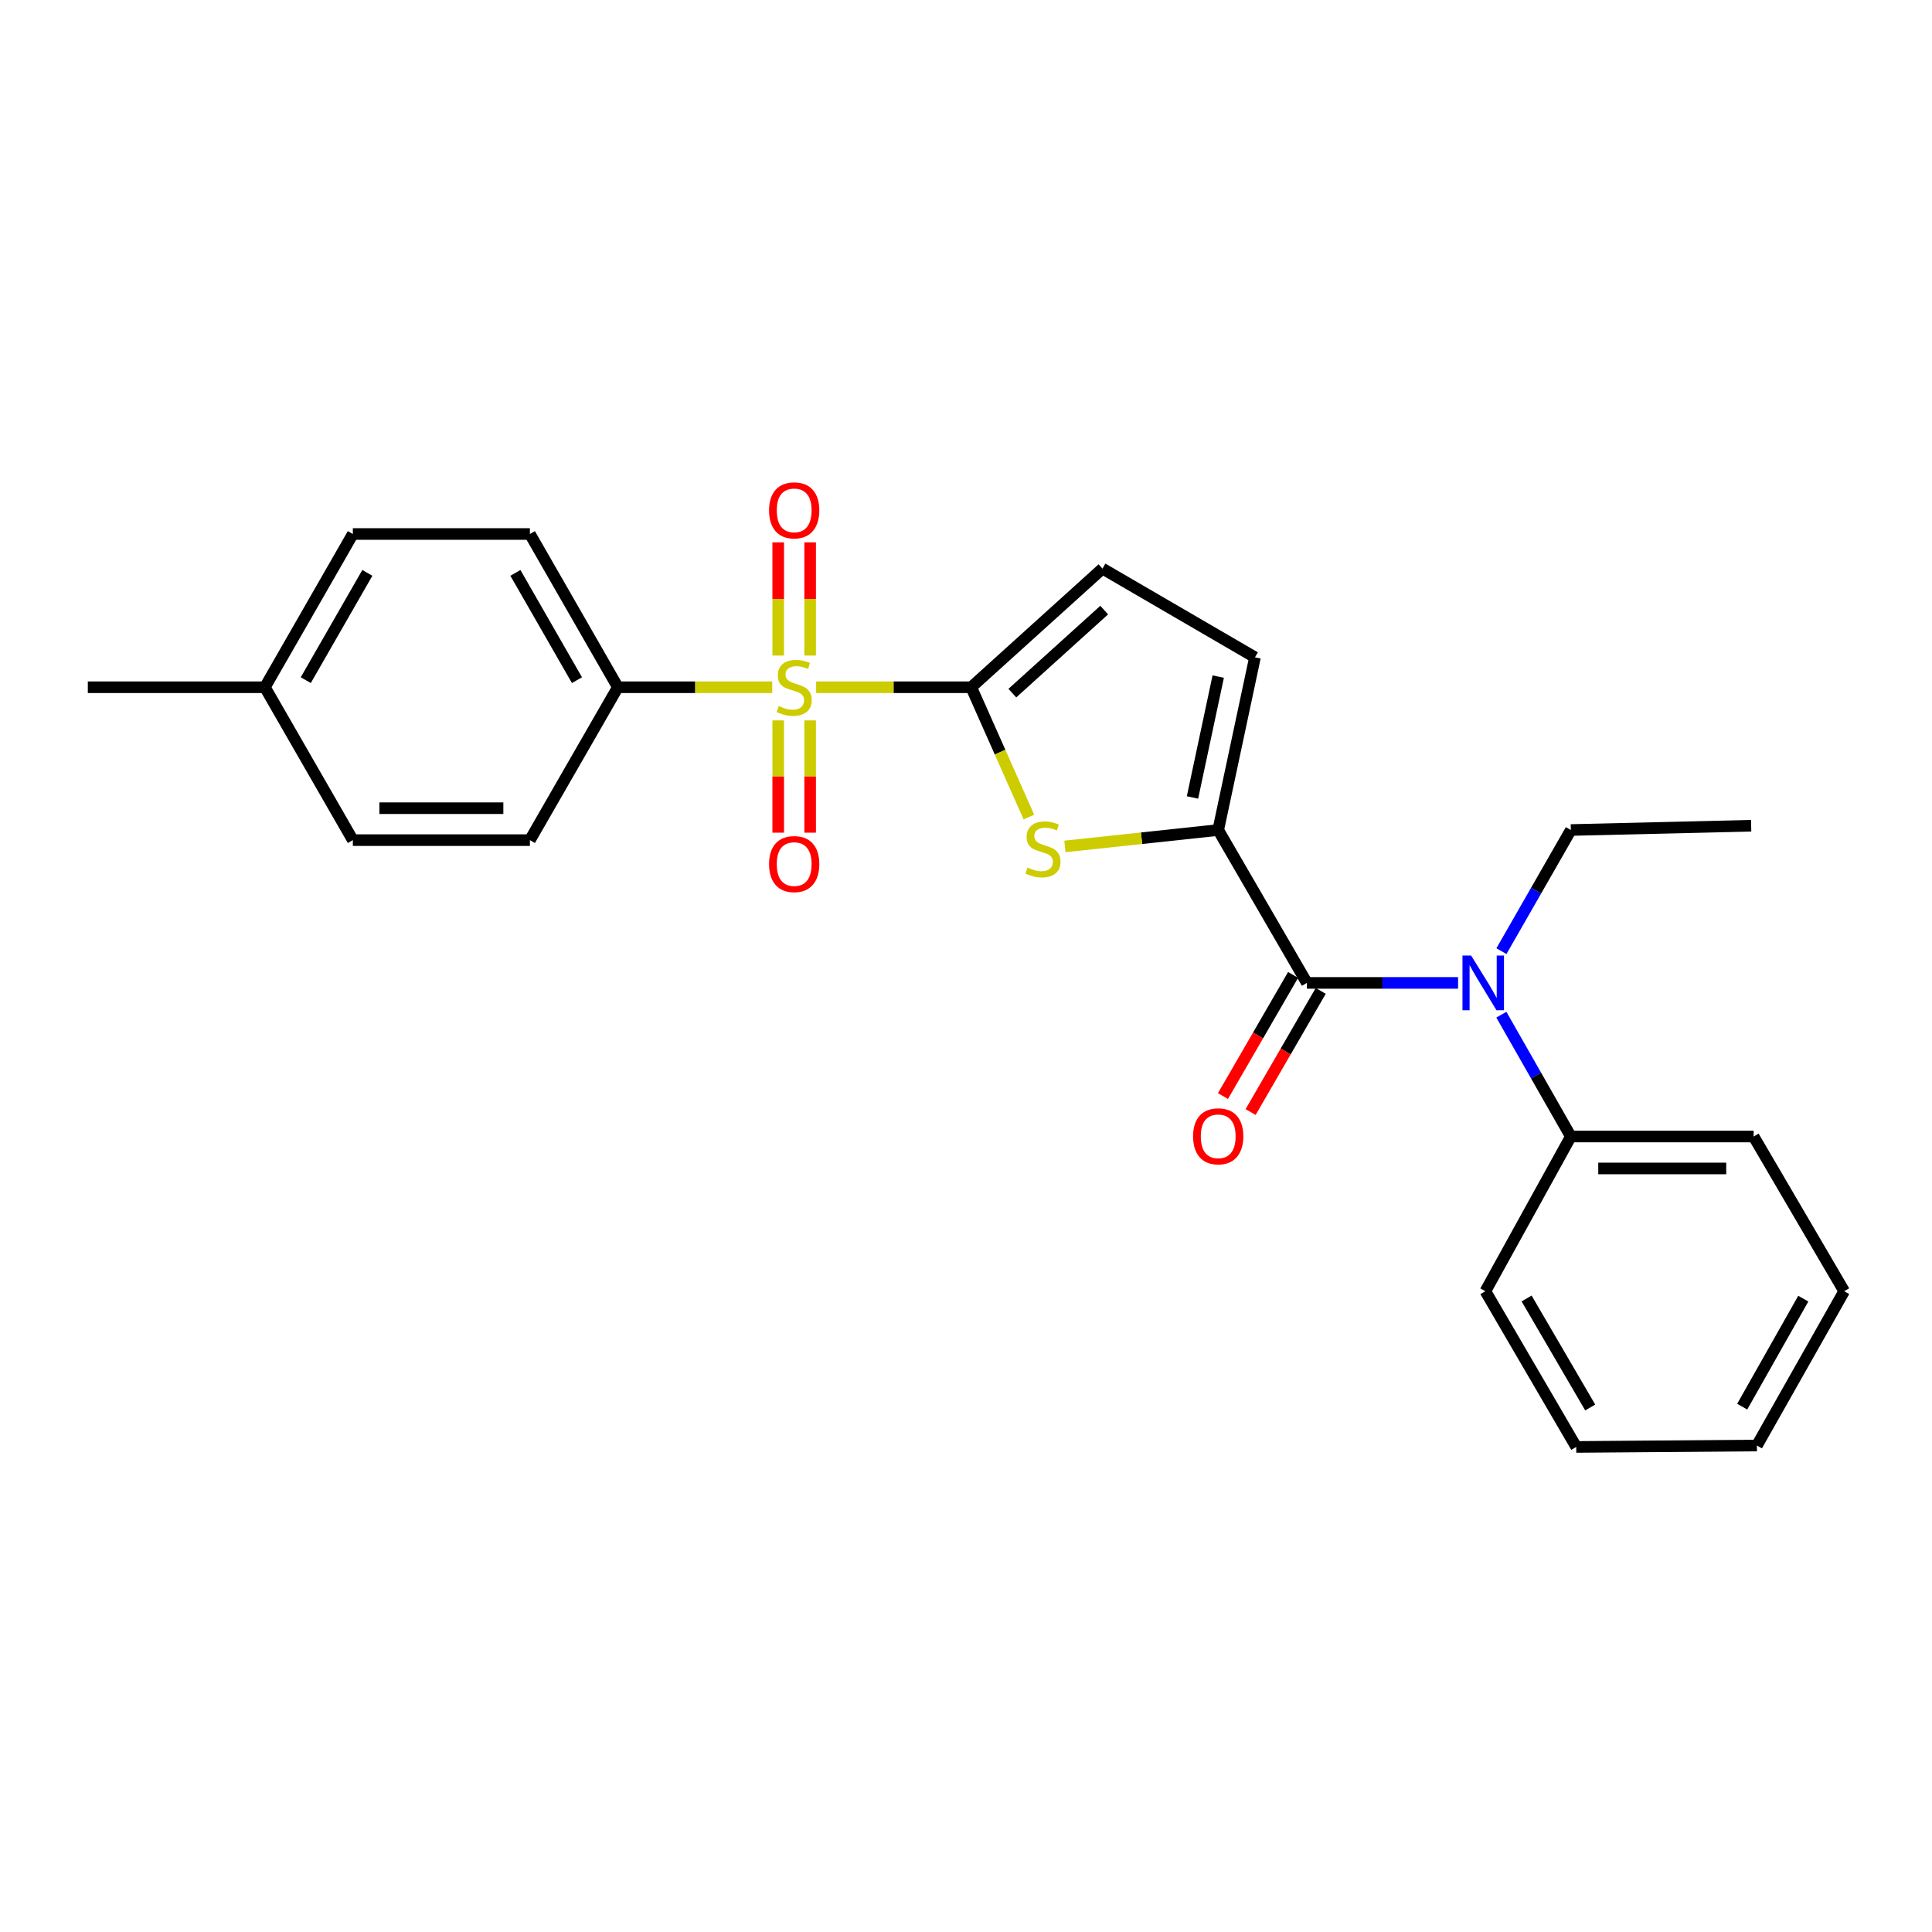 <?xml version='1.0' encoding='iso-8859-1'?>
<svg version='1.1' baseProfile='full'
              xmlns='http://www.w3.org/2000/svg'
                      xmlns:rdkit='http://www.rdkit.org/xml'
                      xmlns:xlink='http://www.w3.org/1999/xlink'
                  xml:space='preserve'
width='1000px' height='1000px' viewBox='0 0 1000 1000'>
<!-- END OF HEADER -->
<rect style='opacity:1.0;fill:#FFFFFF;stroke:none' width='1000' height='1000' x='0' y='0'> </rect>
<path class='bond-0' d='M 422.438,355.716 L 462.574,355.716' style='fill:none;fill-rule:evenodd;stroke:#CCCC00;stroke-width:6px;stroke-linecap:butt;stroke-linejoin:miter;stroke-opacity:1' />
<path class='bond-0' d='M 462.574,355.716 L 502.709,355.716' style='fill:none;fill-rule:evenodd;stroke:#000000;stroke-width:6px;stroke-linecap:butt;stroke-linejoin:miter;stroke-opacity:1' />
<path class='bond-7' d='M 399.706,355.716 L 359.754,355.716' style='fill:none;fill-rule:evenodd;stroke:#CCCC00;stroke-width:6px;stroke-linecap:butt;stroke-linejoin:miter;stroke-opacity:1' />
<path class='bond-7' d='M 359.754,355.716 L 319.802,355.716' style='fill:none;fill-rule:evenodd;stroke:#000000;stroke-width:6px;stroke-linecap:butt;stroke-linejoin:miter;stroke-opacity:1' />
<path class='bond-8' d='M 402.802,372.883 L 402.802,401.935' style='fill:none;fill-rule:evenodd;stroke:#CCCC00;stroke-width:6px;stroke-linecap:butt;stroke-linejoin:miter;stroke-opacity:1' />
<path class='bond-8' d='M 402.802,401.935 L 402.802,430.988' style='fill:none;fill-rule:evenodd;stroke:#FF0000;stroke-width:6px;stroke-linecap:butt;stroke-linejoin:miter;stroke-opacity:1' />
<path class='bond-8' d='M 419.332,372.883 L 419.332,401.935' style='fill:none;fill-rule:evenodd;stroke:#CCCC00;stroke-width:6px;stroke-linecap:butt;stroke-linejoin:miter;stroke-opacity:1' />
<path class='bond-8' d='M 419.332,401.935 L 419.332,430.988' style='fill:none;fill-rule:evenodd;stroke:#FF0000;stroke-width:6px;stroke-linecap:butt;stroke-linejoin:miter;stroke-opacity:1' />
<path class='bond-9' d='M 419.332,339.306 L 419.332,310.015' style='fill:none;fill-rule:evenodd;stroke:#CCCC00;stroke-width:6px;stroke-linecap:butt;stroke-linejoin:miter;stroke-opacity:1' />
<path class='bond-9' d='M 419.332,310.015 L 419.332,280.724' style='fill:none;fill-rule:evenodd;stroke:#FF0000;stroke-width:6px;stroke-linecap:butt;stroke-linejoin:miter;stroke-opacity:1' />
<path class='bond-9' d='M 402.802,339.306 L 402.802,310.015' style='fill:none;fill-rule:evenodd;stroke:#CCCC00;stroke-width:6px;stroke-linecap:butt;stroke-linejoin:miter;stroke-opacity:1' />
<path class='bond-9' d='M 402.802,310.015 L 402.802,280.724' style='fill:none;fill-rule:evenodd;stroke:#FF0000;stroke-width:6px;stroke-linecap:butt;stroke-linejoin:miter;stroke-opacity:1' />
<path class='bond-2' d='M 502.709,355.716 L 517.634,389.316' style='fill:none;fill-rule:evenodd;stroke:#000000;stroke-width:6px;stroke-linecap:butt;stroke-linejoin:miter;stroke-opacity:1' />
<path class='bond-2' d='M 517.634,389.316 L 532.559,422.916' style='fill:none;fill-rule:evenodd;stroke:#CCCC00;stroke-width:6px;stroke-linecap:butt;stroke-linejoin:miter;stroke-opacity:1' />
<path class='bond-5' d='M 502.709,355.716 L 570.639,294.306' style='fill:none;fill-rule:evenodd;stroke:#000000;stroke-width:6px;stroke-linecap:butt;stroke-linejoin:miter;stroke-opacity:1' />
<path class='bond-5' d='M 523.984,358.767 L 571.535,315.78' style='fill:none;fill-rule:evenodd;stroke:#000000;stroke-width:6px;stroke-linecap:butt;stroke-linejoin:miter;stroke-opacity:1' />
<path class='bond-1' d='M 630.543,429.616 L 590.875,433.861' style='fill:none;fill-rule:evenodd;stroke:#000000;stroke-width:6px;stroke-linecap:butt;stroke-linejoin:miter;stroke-opacity:1' />
<path class='bond-1' d='M 590.875,433.861 L 551.207,438.107' style='fill:none;fill-rule:evenodd;stroke:#CCCC00;stroke-width:6px;stroke-linecap:butt;stroke-linejoin:miter;stroke-opacity:1' />
<path class='bond-3' d='M 630.543,429.616 L 676.451,508.75' style='fill:none;fill-rule:evenodd;stroke:#000000;stroke-width:6px;stroke-linecap:butt;stroke-linejoin:miter;stroke-opacity:1' />
<path class='bond-25' d='M 630.543,429.616 L 649.571,340.233' style='fill:none;fill-rule:evenodd;stroke:#000000;stroke-width:6px;stroke-linecap:butt;stroke-linejoin:miter;stroke-opacity:1' />
<path class='bond-25' d='M 617.229,412.767 L 630.549,350.199' style='fill:none;fill-rule:evenodd;stroke:#000000;stroke-width:6px;stroke-linecap:butt;stroke-linejoin:miter;stroke-opacity:1' />
<path class='bond-4' d='M 676.451,508.75 L 715.573,508.75' style='fill:none;fill-rule:evenodd;stroke:#000000;stroke-width:6px;stroke-linecap:butt;stroke-linejoin:miter;stroke-opacity:1' />
<path class='bond-4' d='M 715.573,508.75 L 754.695,508.75' style='fill:none;fill-rule:evenodd;stroke:#0000FF;stroke-width:6px;stroke-linecap:butt;stroke-linejoin:miter;stroke-opacity:1' />
<path class='bond-10' d='M 669.298,504.61 L 651.151,535.963' style='fill:none;fill-rule:evenodd;stroke:#000000;stroke-width:6px;stroke-linecap:butt;stroke-linejoin:miter;stroke-opacity:1' />
<path class='bond-10' d='M 651.151,535.963 L 633.004,567.316' style='fill:none;fill-rule:evenodd;stroke:#FF0000;stroke-width:6px;stroke-linecap:butt;stroke-linejoin:miter;stroke-opacity:1' />
<path class='bond-10' d='M 683.605,512.89 L 665.458,544.243' style='fill:none;fill-rule:evenodd;stroke:#000000;stroke-width:6px;stroke-linecap:butt;stroke-linejoin:miter;stroke-opacity:1' />
<path class='bond-10' d='M 665.458,544.243 L 647.311,575.597' style='fill:none;fill-rule:evenodd;stroke:#FF0000;stroke-width:6px;stroke-linecap:butt;stroke-linejoin:miter;stroke-opacity:1' />
<path class='bond-11' d='M 777.098,525.198 L 795.081,556.729' style='fill:none;fill-rule:evenodd;stroke:#0000FF;stroke-width:6px;stroke-linecap:butt;stroke-linejoin:miter;stroke-opacity:1' />
<path class='bond-11' d='M 795.081,556.729 L 813.065,588.26' style='fill:none;fill-rule:evenodd;stroke:#000000;stroke-width:6px;stroke-linecap:butt;stroke-linejoin:miter;stroke-opacity:1' />
<path class='bond-17' d='M 777.138,492.31 L 795.101,460.963' style='fill:none;fill-rule:evenodd;stroke:#0000FF;stroke-width:6px;stroke-linecap:butt;stroke-linejoin:miter;stroke-opacity:1' />
<path class='bond-17' d='M 795.101,460.963 L 813.065,429.616' style='fill:none;fill-rule:evenodd;stroke:#000000;stroke-width:6px;stroke-linecap:butt;stroke-linejoin:miter;stroke-opacity:1' />
<path class='bond-6' d='M 570.639,294.306 L 649.571,340.233' style='fill:none;fill-rule:evenodd;stroke:#000000;stroke-width:6px;stroke-linecap:butt;stroke-linejoin:miter;stroke-opacity:1' />
<path class='bond-12' d='M 319.802,355.716 L 274.279,276.399' style='fill:none;fill-rule:evenodd;stroke:#000000;stroke-width:6px;stroke-linecap:butt;stroke-linejoin:miter;stroke-opacity:1' />
<path class='bond-12' d='M 298.637,352.047 L 266.771,296.525' style='fill:none;fill-rule:evenodd;stroke:#000000;stroke-width:6px;stroke-linecap:butt;stroke-linejoin:miter;stroke-opacity:1' />
<path class='bond-13' d='M 319.802,355.716 L 274.279,434.85' style='fill:none;fill-rule:evenodd;stroke:#000000;stroke-width:6px;stroke-linecap:butt;stroke-linejoin:miter;stroke-opacity:1' />
<path class='bond-18' d='M 813.065,588.26 L 907.682,588.26' style='fill:none;fill-rule:evenodd;stroke:#000000;stroke-width:6px;stroke-linecap:butt;stroke-linejoin:miter;stroke-opacity:1' />
<path class='bond-18' d='M 827.257,604.791 L 893.49,604.791' style='fill:none;fill-rule:evenodd;stroke:#000000;stroke-width:6px;stroke-linecap:butt;stroke-linejoin:miter;stroke-opacity:1' />
<path class='bond-19' d='M 813.065,588.26 L 768.837,668.331' style='fill:none;fill-rule:evenodd;stroke:#000000;stroke-width:6px;stroke-linecap:butt;stroke-linejoin:miter;stroke-opacity:1' />
<path class='bond-14' d='M 274.279,276.399 L 182.628,276.399' style='fill:none;fill-rule:evenodd;stroke:#000000;stroke-width:6px;stroke-linecap:butt;stroke-linejoin:miter;stroke-opacity:1' />
<path class='bond-15' d='M 274.279,434.85 L 182.628,434.85' style='fill:none;fill-rule:evenodd;stroke:#000000;stroke-width:6px;stroke-linecap:butt;stroke-linejoin:miter;stroke-opacity:1' />
<path class='bond-15' d='M 260.532,418.32 L 196.376,418.32' style='fill:none;fill-rule:evenodd;stroke:#000000;stroke-width:6px;stroke-linecap:butt;stroke-linejoin:miter;stroke-opacity:1' />
<path class='bond-26' d='M 182.628,276.399 L 137.106,355.716' style='fill:none;fill-rule:evenodd;stroke:#000000;stroke-width:6px;stroke-linecap:butt;stroke-linejoin:miter;stroke-opacity:1' />
<path class='bond-26' d='M 190.137,296.525 L 158.271,352.047' style='fill:none;fill-rule:evenodd;stroke:#000000;stroke-width:6px;stroke-linecap:butt;stroke-linejoin:miter;stroke-opacity:1' />
<path class='bond-16' d='M 182.628,434.85 L 137.106,355.716' style='fill:none;fill-rule:evenodd;stroke:#000000;stroke-width:6px;stroke-linecap:butt;stroke-linejoin:miter;stroke-opacity:1' />
<path class='bond-20' d='M 137.106,355.716 L 45.455,355.716' style='fill:none;fill-rule:evenodd;stroke:#000000;stroke-width:6px;stroke-linecap:butt;stroke-linejoin:miter;stroke-opacity:1' />
<path class='bond-21' d='M 813.065,429.616 L 906.396,427.393' style='fill:none;fill-rule:evenodd;stroke:#000000;stroke-width:6px;stroke-linecap:butt;stroke-linejoin:miter;stroke-opacity:1' />
<path class='bond-22' d='M 907.682,588.26 L 954.545,668.331' style='fill:none;fill-rule:evenodd;stroke:#000000;stroke-width:6px;stroke-linecap:butt;stroke-linejoin:miter;stroke-opacity:1' />
<path class='bond-23' d='M 768.837,668.331 L 815.866,748.935' style='fill:none;fill-rule:evenodd;stroke:#000000;stroke-width:6px;stroke-linecap:butt;stroke-linejoin:miter;stroke-opacity:1' />
<path class='bond-23' d='M 790.169,672.091 L 823.089,728.514' style='fill:none;fill-rule:evenodd;stroke:#000000;stroke-width:6px;stroke-linecap:butt;stroke-linejoin:miter;stroke-opacity:1' />
<path class='bond-27' d='M 954.545,668.331 L 909.372,748.2' style='fill:none;fill-rule:evenodd;stroke:#000000;stroke-width:6px;stroke-linecap:butt;stroke-linejoin:miter;stroke-opacity:1' />
<path class='bond-27' d='M 933.381,672.173 L 901.76,728.082' style='fill:none;fill-rule:evenodd;stroke:#000000;stroke-width:6px;stroke-linecap:butt;stroke-linejoin:miter;stroke-opacity:1' />
<path class='bond-24' d='M 815.866,748.935 L 909.372,748.2' style='fill:none;fill-rule:evenodd;stroke:#000000;stroke-width:6px;stroke-linecap:butt;stroke-linejoin:miter;stroke-opacity:1' />
<path  class='atom-0' d='M 403.067 365.436
Q 403.387 365.556, 404.707 366.116
Q 406.027 366.676, 407.467 367.036
Q 408.947 367.356, 410.387 367.356
Q 413.067 367.356, 414.627 366.076
Q 416.187 364.756, 416.187 362.476
Q 416.187 360.916, 415.387 359.956
Q 414.627 358.996, 413.427 358.476
Q 412.227 357.956, 410.227 357.356
Q 407.707 356.596, 406.187 355.876
Q 404.707 355.156, 403.627 353.636
Q 402.587 352.116, 402.587 349.556
Q 402.587 345.996, 404.987 343.796
Q 407.427 341.596, 412.227 341.596
Q 415.507 341.596, 419.227 343.156
L 418.307 346.236
Q 414.907 344.836, 412.347 344.836
Q 409.587 344.836, 408.067 345.996
Q 406.547 347.116, 406.587 349.076
Q 406.587 350.596, 407.347 351.516
Q 408.147 352.436, 409.267 352.956
Q 410.427 353.476, 412.347 354.076
Q 414.907 354.876, 416.427 355.676
Q 417.947 356.476, 419.027 358.116
Q 420.147 359.716, 420.147 362.476
Q 420.147 366.396, 417.507 368.516
Q 414.907 370.596, 410.547 370.596
Q 408.027 370.596, 406.107 370.036
Q 404.227 369.516, 401.987 368.596
L 403.067 365.436
' fill='#CCCC00'/>
<path  class='atom-3' d='M 531.847 449.043
Q 532.167 449.163, 533.487 449.723
Q 534.807 450.283, 536.247 450.643
Q 537.727 450.963, 539.167 450.963
Q 541.847 450.963, 543.407 449.683
Q 544.967 448.363, 544.967 446.083
Q 544.967 444.523, 544.167 443.563
Q 543.407 442.603, 542.207 442.083
Q 541.007 441.563, 539.007 440.963
Q 536.487 440.203, 534.967 439.483
Q 533.487 438.763, 532.407 437.243
Q 531.367 435.723, 531.367 433.163
Q 531.367 429.603, 533.767 427.403
Q 536.207 425.203, 541.007 425.203
Q 544.287 425.203, 548.007 426.763
L 547.087 429.843
Q 543.687 428.443, 541.127 428.443
Q 538.367 428.443, 536.847 429.603
Q 535.327 430.723, 535.367 432.683
Q 535.367 434.203, 536.127 435.123
Q 536.927 436.043, 538.047 436.563
Q 539.207 437.083, 541.127 437.683
Q 543.687 438.483, 545.207 439.283
Q 546.727 440.083, 547.807 441.723
Q 548.927 443.323, 548.927 446.083
Q 548.927 450.003, 546.287 452.123
Q 543.687 454.203, 539.327 454.203
Q 536.807 454.203, 534.887 453.643
Q 533.007 453.123, 530.767 452.203
L 531.847 449.043
' fill='#CCCC00'/>
<path  class='atom-5' d='M 761.457 494.59
L 770.737 509.59
Q 771.657 511.07, 773.137 513.75
Q 774.617 516.43, 774.697 516.59
L 774.697 494.59
L 778.457 494.59
L 778.457 522.91
L 774.577 522.91
L 764.617 506.51
Q 763.457 504.59, 762.217 502.39
Q 761.017 500.19, 760.657 499.51
L 760.657 522.91
L 756.977 522.91
L 756.977 494.59
L 761.457 494.59
' fill='#0000FF'/>
<path  class='atom-9' d='M 398.067 447.245
Q 398.067 440.445, 401.427 436.645
Q 404.787 432.845, 411.067 432.845
Q 417.347 432.845, 420.707 436.645
Q 424.067 440.445, 424.067 447.245
Q 424.067 454.125, 420.667 458.045
Q 417.267 461.925, 411.067 461.925
Q 404.827 461.925, 401.427 458.045
Q 398.067 454.165, 398.067 447.245
M 411.067 458.725
Q 415.387 458.725, 417.707 455.845
Q 420.067 452.925, 420.067 447.245
Q 420.067 441.685, 417.707 438.885
Q 415.387 436.045, 411.067 436.045
Q 406.747 436.045, 404.387 438.845
Q 402.067 441.645, 402.067 447.245
Q 402.067 452.965, 404.387 455.845
Q 406.747 458.725, 411.067 458.725
' fill='#FF0000'/>
<path  class='atom-10' d='M 398.067 264.164
Q 398.067 257.364, 401.427 253.564
Q 404.787 249.764, 411.067 249.764
Q 417.347 249.764, 420.707 253.564
Q 424.067 257.364, 424.067 264.164
Q 424.067 271.044, 420.667 274.964
Q 417.267 278.844, 411.067 278.844
Q 404.827 278.844, 401.427 274.964
Q 398.067 271.084, 398.067 264.164
M 411.067 275.644
Q 415.387 275.644, 417.707 272.764
Q 420.067 269.844, 420.067 264.164
Q 420.067 258.604, 417.707 255.804
Q 415.387 252.964, 411.067 252.964
Q 406.747 252.964, 404.387 255.764
Q 402.067 258.564, 402.067 264.164
Q 402.067 269.884, 404.387 272.764
Q 406.747 275.644, 411.067 275.644
' fill='#FF0000'/>
<path  class='atom-11' d='M 617.543 588.148
Q 617.543 581.348, 620.903 577.548
Q 624.263 573.748, 630.543 573.748
Q 636.823 573.748, 640.183 577.548
Q 643.543 581.348, 643.543 588.148
Q 643.543 595.028, 640.143 598.948
Q 636.743 602.828, 630.543 602.828
Q 624.303 602.828, 620.903 598.948
Q 617.543 595.068, 617.543 588.148
M 630.543 599.628
Q 634.863 599.628, 637.183 596.748
Q 639.543 593.828, 639.543 588.148
Q 639.543 582.588, 637.183 579.788
Q 634.863 576.948, 630.543 576.948
Q 626.223 576.948, 623.863 579.748
Q 621.543 582.548, 621.543 588.148
Q 621.543 593.868, 623.863 596.748
Q 626.223 599.628, 630.543 599.628
' fill='#FF0000'/>
</svg>
